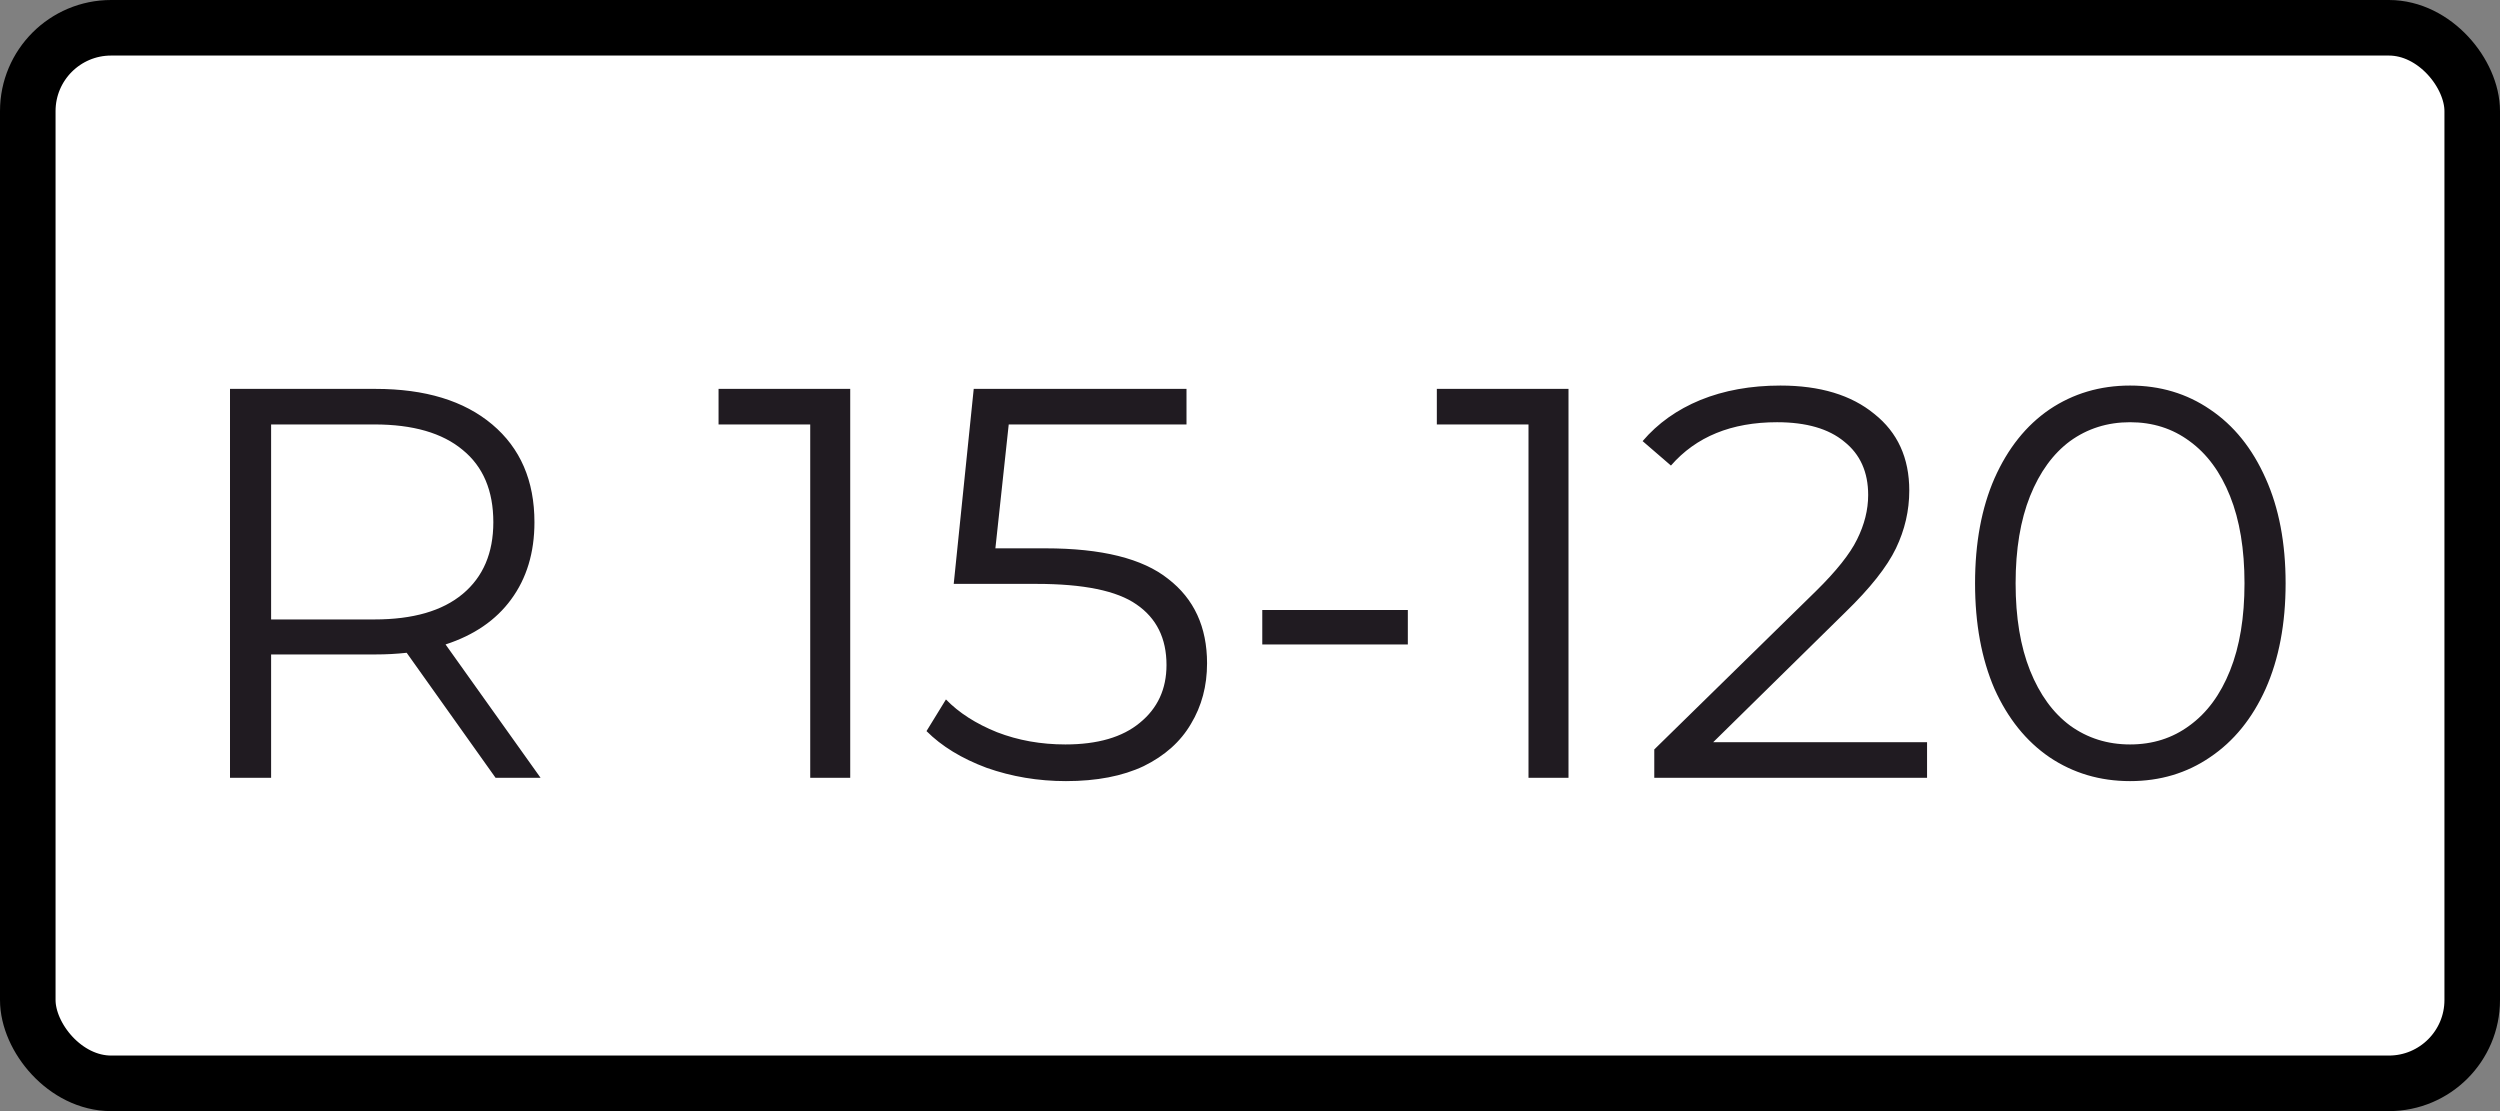 <?xml version="1.0" encoding="UTF-8"?> <svg xmlns="http://www.w3.org/2000/svg" width="45" height="20" viewBox="0 0 45 20" fill="none"><rect x="0" y="0" width="45" height="20" fill="#808080" stroke="none"/><rect x="0.5" y="0.5" width="44" height="19" rx="1.5" fill="white"></rect><path d="M8.92 14L7.32 11.75C7.14 11.77 6.953 11.78 6.76 11.78H4.88V14H4.14V7H6.76C7.653 7 8.353 7.213 8.86 7.64C9.367 8.067 9.62 8.653 9.62 9.4C9.62 9.947 9.48 10.41 9.2 10.79C8.927 11.163 8.533 11.433 8.02 11.6L9.73 14H8.92ZM6.74 11.15C7.433 11.15 7.963 10.997 8.33 10.69C8.697 10.383 8.88 9.953 8.88 9.4C8.88 8.833 8.697 8.4 8.33 8.1C7.963 7.793 7.433 7.64 6.74 7.64H4.88V11.15H6.74ZM15.304 7V14H14.584V7.64H12.934V7H15.304ZM18.817 9.87C19.83 9.87 20.567 10.053 21.027 10.42C21.494 10.78 21.727 11.287 21.727 11.94C21.727 12.347 21.63 12.71 21.437 13.03C21.25 13.35 20.967 13.603 20.587 13.79C20.207 13.97 19.74 14.06 19.187 14.06C18.687 14.06 18.21 13.98 17.757 13.82C17.31 13.653 16.95 13.433 16.677 13.16L17.027 12.59C17.26 12.83 17.567 13.027 17.947 13.18C18.327 13.327 18.737 13.4 19.177 13.4C19.757 13.4 20.204 13.27 20.517 13.01C20.837 12.75 20.997 12.403 20.997 11.97C20.997 11.49 20.817 11.127 20.457 10.88C20.104 10.633 19.504 10.51 18.657 10.51H17.167L17.527 7H21.357V7.64H18.157L17.917 9.87H18.817ZM22.721 10.98H25.341V11.6H22.721V10.98ZM28.233 7V14H27.513V7.64H25.863V7H28.233ZM34.687 13.36V14H29.777V13.49L32.687 10.64C33.053 10.28 33.3 9.97 33.427 9.71C33.56 9.443 33.627 9.177 33.627 8.91C33.627 8.497 33.483 8.177 33.197 7.95C32.917 7.717 32.513 7.6 31.987 7.6C31.167 7.6 30.53 7.86 30.077 8.38L29.567 7.94C29.84 7.62 30.187 7.373 30.607 7.2C31.033 7.027 31.513 6.94 32.047 6.94C32.76 6.94 33.323 7.11 33.737 7.45C34.157 7.783 34.367 8.243 34.367 8.83C34.367 9.19 34.287 9.537 34.127 9.87C33.967 10.203 33.663 10.587 33.217 11.02L30.837 13.36H34.687ZM38.341 14.06C37.801 14.06 37.318 13.917 36.891 13.63C36.471 13.343 36.141 12.933 35.901 12.4C35.668 11.86 35.551 11.227 35.551 10.5C35.551 9.773 35.668 9.143 35.901 8.61C36.141 8.07 36.471 7.657 36.891 7.37C37.318 7.083 37.801 6.94 38.341 6.94C38.881 6.94 39.361 7.083 39.781 7.37C40.208 7.657 40.541 8.07 40.781 8.61C41.021 9.143 41.141 9.773 41.141 10.5C41.141 11.227 41.021 11.86 40.781 12.4C40.541 12.933 40.208 13.343 39.781 13.63C39.361 13.917 38.881 14.06 38.341 14.06ZM38.341 13.4C38.748 13.4 39.105 13.287 39.411 13.06C39.725 12.833 39.968 12.503 40.141 12.07C40.315 11.637 40.401 11.113 40.401 10.5C40.401 9.887 40.315 9.363 40.141 8.93C39.968 8.497 39.725 8.167 39.411 7.94C39.105 7.713 38.748 7.6 38.341 7.6C37.935 7.6 37.575 7.713 37.261 7.94C36.955 8.167 36.715 8.497 36.541 8.93C36.368 9.363 36.281 9.887 36.281 10.5C36.281 11.113 36.368 11.637 36.541 12.07C36.715 12.503 36.955 12.833 37.261 13.06C37.575 13.287 37.935 13.4 38.341 13.4Z" fill="#201B21"></path><rect x="0.5" y="0.5" width="44" height="19" rx="1.5" stroke="black"></rect></svg> 